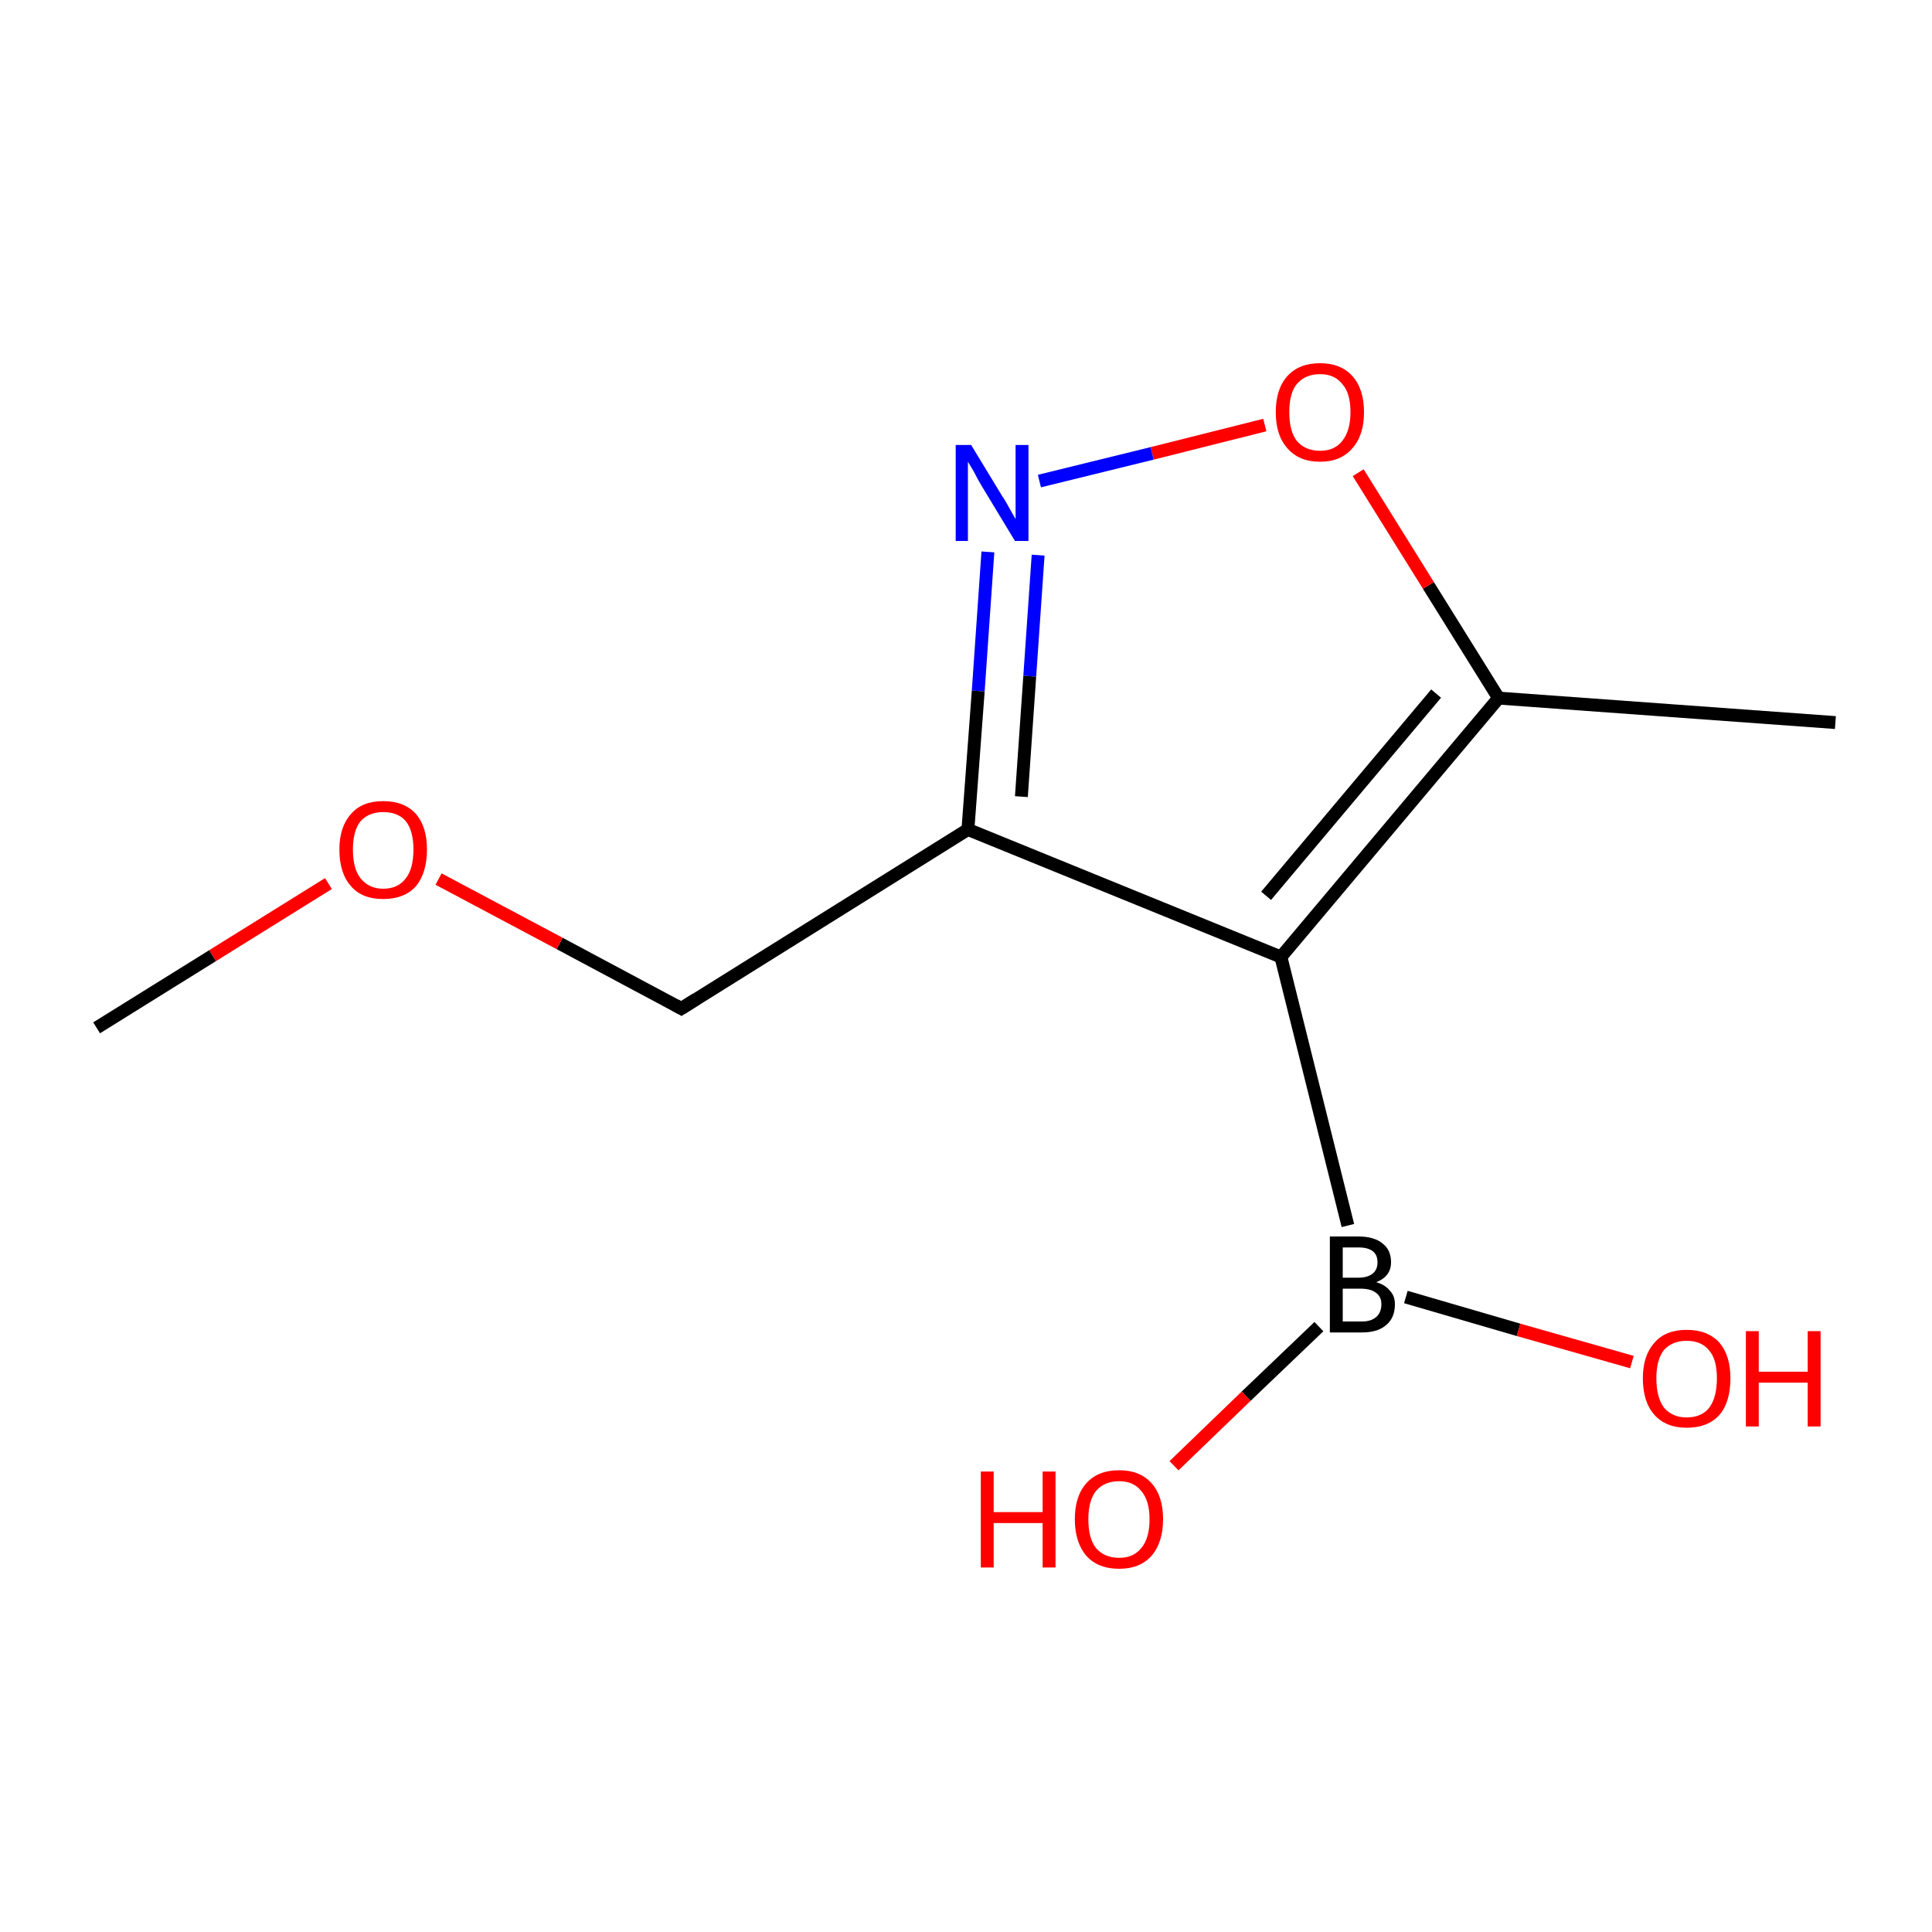 <?xml version='1.0' encoding='iso-8859-1'?>
<svg version='1.1' baseProfile='full'
              xmlns='http://www.w3.org/2000/svg'
                      xmlns:rdkit='http://www.rdkit.org/xml'
                      xmlns:xlink='http://www.w3.org/1999/xlink'
                  xml:space='preserve'
width='300px' height='300px' viewBox='0 0 300 300'>
<!-- END OF HEADER -->
<rect style='opacity:1.0;fill:none;stroke:none' width='300.0' height='300.0' x='0.0' y='0.0'> </rect>
<path class='bond-0 atom-0 atom-1' d='M 209.3,190.3 L 198.9,148.6' style='fill:none;fill-rule:evenodd;stroke:#000000;stroke-width:2.0px;stroke-linecap:butt;stroke-linejoin:miter;stroke-opacity:1' />
<path class='bond-1 atom-1 atom-2' d='M 198.9,148.6 L 232.7,108.4' style='fill:none;fill-rule:evenodd;stroke:#000000;stroke-width:2.0px;stroke-linecap:butt;stroke-linejoin:miter;stroke-opacity:1' />
<path class='bond-1 atom-1 atom-2' d='M 196.6,139.1 L 223.0,107.7' style='fill:none;fill-rule:evenodd;stroke:#000000;stroke-width:2.0px;stroke-linecap:butt;stroke-linejoin:miter;stroke-opacity:1' />
<path class='bond-2 atom-2 atom-3' d='M 232.7,108.4 L 221.8,90.9' style='fill:none;fill-rule:evenodd;stroke:#000000;stroke-width:2.0px;stroke-linecap:butt;stroke-linejoin:miter;stroke-opacity:1' />
<path class='bond-2 atom-2 atom-3' d='M 221.8,90.9 L 210.9,73.4' style='fill:none;fill-rule:evenodd;stroke:#FF0000;stroke-width:2.0px;stroke-linecap:butt;stroke-linejoin:miter;stroke-opacity:1' />
<path class='bond-3 atom-3 atom-4' d='M 196.4,66.0 L 178.9,70.4' style='fill:none;fill-rule:evenodd;stroke:#FF0000;stroke-width:2.0px;stroke-linecap:butt;stroke-linejoin:miter;stroke-opacity:1' />
<path class='bond-3 atom-3 atom-4' d='M 178.9,70.4 L 161.4,74.7' style='fill:none;fill-rule:evenodd;stroke:#0000FF;stroke-width:2.0px;stroke-linecap:butt;stroke-linejoin:miter;stroke-opacity:1' />
<path class='bond-4 atom-4 atom-5' d='M 153.4,85.7 L 151.9,107.3' style='fill:none;fill-rule:evenodd;stroke:#0000FF;stroke-width:2.0px;stroke-linecap:butt;stroke-linejoin:miter;stroke-opacity:1' />
<path class='bond-4 atom-4 atom-5' d='M 151.9,107.3 L 150.3,128.8' style='fill:none;fill-rule:evenodd;stroke:#000000;stroke-width:2.0px;stroke-linecap:butt;stroke-linejoin:miter;stroke-opacity:1' />
<path class='bond-4 atom-4 atom-5' d='M 161.2,86.2 L 159.9,105.0' style='fill:none;fill-rule:evenodd;stroke:#0000FF;stroke-width:2.0px;stroke-linecap:butt;stroke-linejoin:miter;stroke-opacity:1' />
<path class='bond-4 atom-4 atom-5' d='M 159.9,105.0 L 158.6,123.7' style='fill:none;fill-rule:evenodd;stroke:#000000;stroke-width:2.0px;stroke-linecap:butt;stroke-linejoin:miter;stroke-opacity:1' />
<path class='bond-5 atom-5 atom-6' d='M 150.3,128.8 L 105.8,156.6' style='fill:none;fill-rule:evenodd;stroke:#000000;stroke-width:2.0px;stroke-linecap:butt;stroke-linejoin:miter;stroke-opacity:1' />
<path class='bond-6 atom-6 atom-7' d='M 105.8,156.6 L 86.9,146.5' style='fill:none;fill-rule:evenodd;stroke:#000000;stroke-width:2.0px;stroke-linecap:butt;stroke-linejoin:miter;stroke-opacity:1' />
<path class='bond-6 atom-6 atom-7' d='M 86.9,146.5 L 68.1,136.5' style='fill:none;fill-rule:evenodd;stroke:#FF0000;stroke-width:2.0px;stroke-linecap:butt;stroke-linejoin:miter;stroke-opacity:1' />
<path class='bond-7 atom-7 atom-8' d='M 51.0,137.2 L 33.0,148.4' style='fill:none;fill-rule:evenodd;stroke:#FF0000;stroke-width:2.0px;stroke-linecap:butt;stroke-linejoin:miter;stroke-opacity:1' />
<path class='bond-7 atom-7 atom-8' d='M 33.0,148.4 L 15.0,159.6' style='fill:none;fill-rule:evenodd;stroke:#000000;stroke-width:2.0px;stroke-linecap:butt;stroke-linejoin:miter;stroke-opacity:1' />
<path class='bond-8 atom-2 atom-9' d='M 232.7,108.4 L 285.0,112.2' style='fill:none;fill-rule:evenodd;stroke:#000000;stroke-width:2.0px;stroke-linecap:butt;stroke-linejoin:miter;stroke-opacity:1' />
<path class='bond-9 atom-0 atom-10' d='M 204.8,206.0 L 193.5,216.8' style='fill:none;fill-rule:evenodd;stroke:#000000;stroke-width:2.0px;stroke-linecap:butt;stroke-linejoin:miter;stroke-opacity:1' />
<path class='bond-9 atom-0 atom-10' d='M 193.5,216.8 L 182.3,227.6' style='fill:none;fill-rule:evenodd;stroke:#FF0000;stroke-width:2.0px;stroke-linecap:butt;stroke-linejoin:miter;stroke-opacity:1' />
<path class='bond-10 atom-0 atom-11' d='M 218.3,201.4 L 235.8,206.5' style='fill:none;fill-rule:evenodd;stroke:#000000;stroke-width:2.0px;stroke-linecap:butt;stroke-linejoin:miter;stroke-opacity:1' />
<path class='bond-10 atom-0 atom-11' d='M 235.8,206.5 L 253.4,211.5' style='fill:none;fill-rule:evenodd;stroke:#FF0000;stroke-width:2.0px;stroke-linecap:butt;stroke-linejoin:miter;stroke-opacity:1' />
<path class='bond-11 atom-5 atom-1' d='M 150.3,128.8 L 198.9,148.6' style='fill:none;fill-rule:evenodd;stroke:#000000;stroke-width:2.0px;stroke-linecap:butt;stroke-linejoin:miter;stroke-opacity:1' />
<path d='M 108.0,155.2 L 105.8,156.6 L 104.9,156.1' style='fill:none;stroke:#000000;stroke-width:2.0px;stroke-linecap:butt;stroke-linejoin:miter;stroke-miterlimit:10;stroke-opacity:1;' />
<path class='atom-0' d='M 213.7 199.1
Q 215.1 199.5, 215.8 200.4
Q 216.6 201.2, 216.6 202.5
Q 216.6 204.6, 215.3 205.7
Q 214.0 206.9, 211.5 206.9
L 206.5 206.9
L 206.5 192.0
L 210.9 192.0
Q 213.4 192.0, 214.7 193.1
Q 216.0 194.1, 216.0 196.0
Q 216.0 198.2, 213.7 199.1
M 208.5 193.7
L 208.5 198.4
L 210.9 198.4
Q 212.3 198.4, 213.1 197.8
Q 213.9 197.2, 213.9 196.0
Q 213.9 193.7, 210.9 193.7
L 208.5 193.7
M 211.5 205.2
Q 212.9 205.2, 213.7 204.5
Q 214.5 203.8, 214.5 202.5
Q 214.5 201.3, 213.6 200.7
Q 212.8 200.1, 211.2 200.1
L 208.5 200.1
L 208.5 205.2
L 211.5 205.2
' fill='#000000'/>
<path class='atom-3' d='M 198.1 64.0
Q 198.1 60.4, 199.9 58.4
Q 201.7 56.4, 205.0 56.4
Q 208.2 56.4, 210.0 58.4
Q 211.8 60.4, 211.8 64.0
Q 211.8 67.6, 210.0 69.6
Q 208.2 71.7, 205.0 71.7
Q 201.7 71.7, 199.9 69.6
Q 198.1 67.6, 198.1 64.0
M 205.0 70.0
Q 207.2 70.0, 208.4 68.5
Q 209.7 66.9, 209.7 64.0
Q 209.7 61.0, 208.4 59.6
Q 207.2 58.1, 205.0 58.1
Q 202.7 58.1, 201.4 59.6
Q 200.2 61.0, 200.2 64.0
Q 200.2 67.0, 201.4 68.5
Q 202.7 70.0, 205.0 70.0
' fill='#FF0000'/>
<path class='atom-4' d='M 150.8 69.1
L 155.6 77.0
Q 156.1 77.7, 156.9 79.2
Q 157.7 80.6, 157.7 80.6
L 157.7 69.1
L 159.7 69.1
L 159.7 84.0
L 157.6 84.0
L 152.4 75.4
Q 151.8 74.4, 151.2 73.2
Q 150.5 72.0, 150.3 71.7
L 150.3 84.0
L 148.4 84.0
L 148.4 69.1
L 150.8 69.1
' fill='#0000FF'/>
<path class='atom-7' d='M 52.7 131.9
Q 52.7 128.4, 54.5 126.4
Q 56.2 124.4, 59.5 124.4
Q 62.8 124.4, 64.6 126.4
Q 66.3 128.4, 66.3 131.9
Q 66.3 135.5, 64.6 137.6
Q 62.8 139.6, 59.5 139.6
Q 56.2 139.6, 54.5 137.6
Q 52.7 135.6, 52.7 131.9
M 59.5 138.0
Q 61.8 138.0, 63.0 136.4
Q 64.2 134.9, 64.2 131.9
Q 64.2 129.0, 63.0 127.5
Q 61.8 126.1, 59.5 126.1
Q 57.3 126.1, 56.0 127.5
Q 54.8 129.0, 54.8 131.9
Q 54.8 134.9, 56.0 136.4
Q 57.3 138.0, 59.5 138.0
' fill='#FF0000'/>
<path class='atom-10' d='M 152.3 228.5
L 154.3 228.5
L 154.3 234.8
L 161.9 234.8
L 161.9 228.5
L 163.9 228.5
L 163.9 243.4
L 161.9 243.4
L 161.9 236.5
L 154.3 236.5
L 154.3 243.4
L 152.3 243.4
L 152.3 228.5
' fill='#FF0000'/>
<path class='atom-10' d='M 166.9 235.9
Q 166.9 232.3, 168.7 230.3
Q 170.5 228.3, 173.8 228.3
Q 177.0 228.3, 178.8 230.3
Q 180.6 232.3, 180.6 235.9
Q 180.6 239.5, 178.8 241.6
Q 177.0 243.6, 173.8 243.6
Q 170.5 243.6, 168.7 241.6
Q 166.9 239.5, 166.9 235.9
M 173.8 241.9
Q 176.0 241.9, 177.2 240.4
Q 178.5 238.9, 178.5 235.9
Q 178.5 233.0, 177.2 231.5
Q 176.0 230.0, 173.8 230.0
Q 171.5 230.0, 170.2 231.5
Q 169.0 233.0, 169.0 235.9
Q 169.0 238.9, 170.2 240.4
Q 171.5 241.9, 173.8 241.9
' fill='#FF0000'/>
<path class='atom-11' d='M 255.1 214.0
Q 255.1 210.5, 256.9 208.5
Q 258.6 206.5, 261.9 206.5
Q 265.2 206.5, 267.0 208.5
Q 268.7 210.5, 268.7 214.0
Q 268.7 217.7, 267.0 219.7
Q 265.2 221.7, 261.9 221.7
Q 258.7 221.7, 256.9 219.7
Q 255.1 217.7, 255.1 214.0
M 261.9 220.1
Q 264.2 220.1, 265.4 218.6
Q 266.6 217.0, 266.6 214.0
Q 266.6 211.1, 265.4 209.7
Q 264.2 208.2, 261.9 208.2
Q 259.7 208.2, 258.4 209.6
Q 257.2 211.1, 257.2 214.0
Q 257.2 217.0, 258.4 218.6
Q 259.7 220.1, 261.9 220.1
' fill='#FF0000'/>
<path class='atom-11' d='M 271.1 206.7
L 273.1 206.7
L 273.1 213.0
L 280.7 213.0
L 280.7 206.7
L 282.7 206.7
L 282.7 221.5
L 280.7 221.5
L 280.7 214.7
L 273.1 214.7
L 273.1 221.5
L 271.1 221.5
L 271.1 206.7
' fill='#FF0000'/>
</svg>
